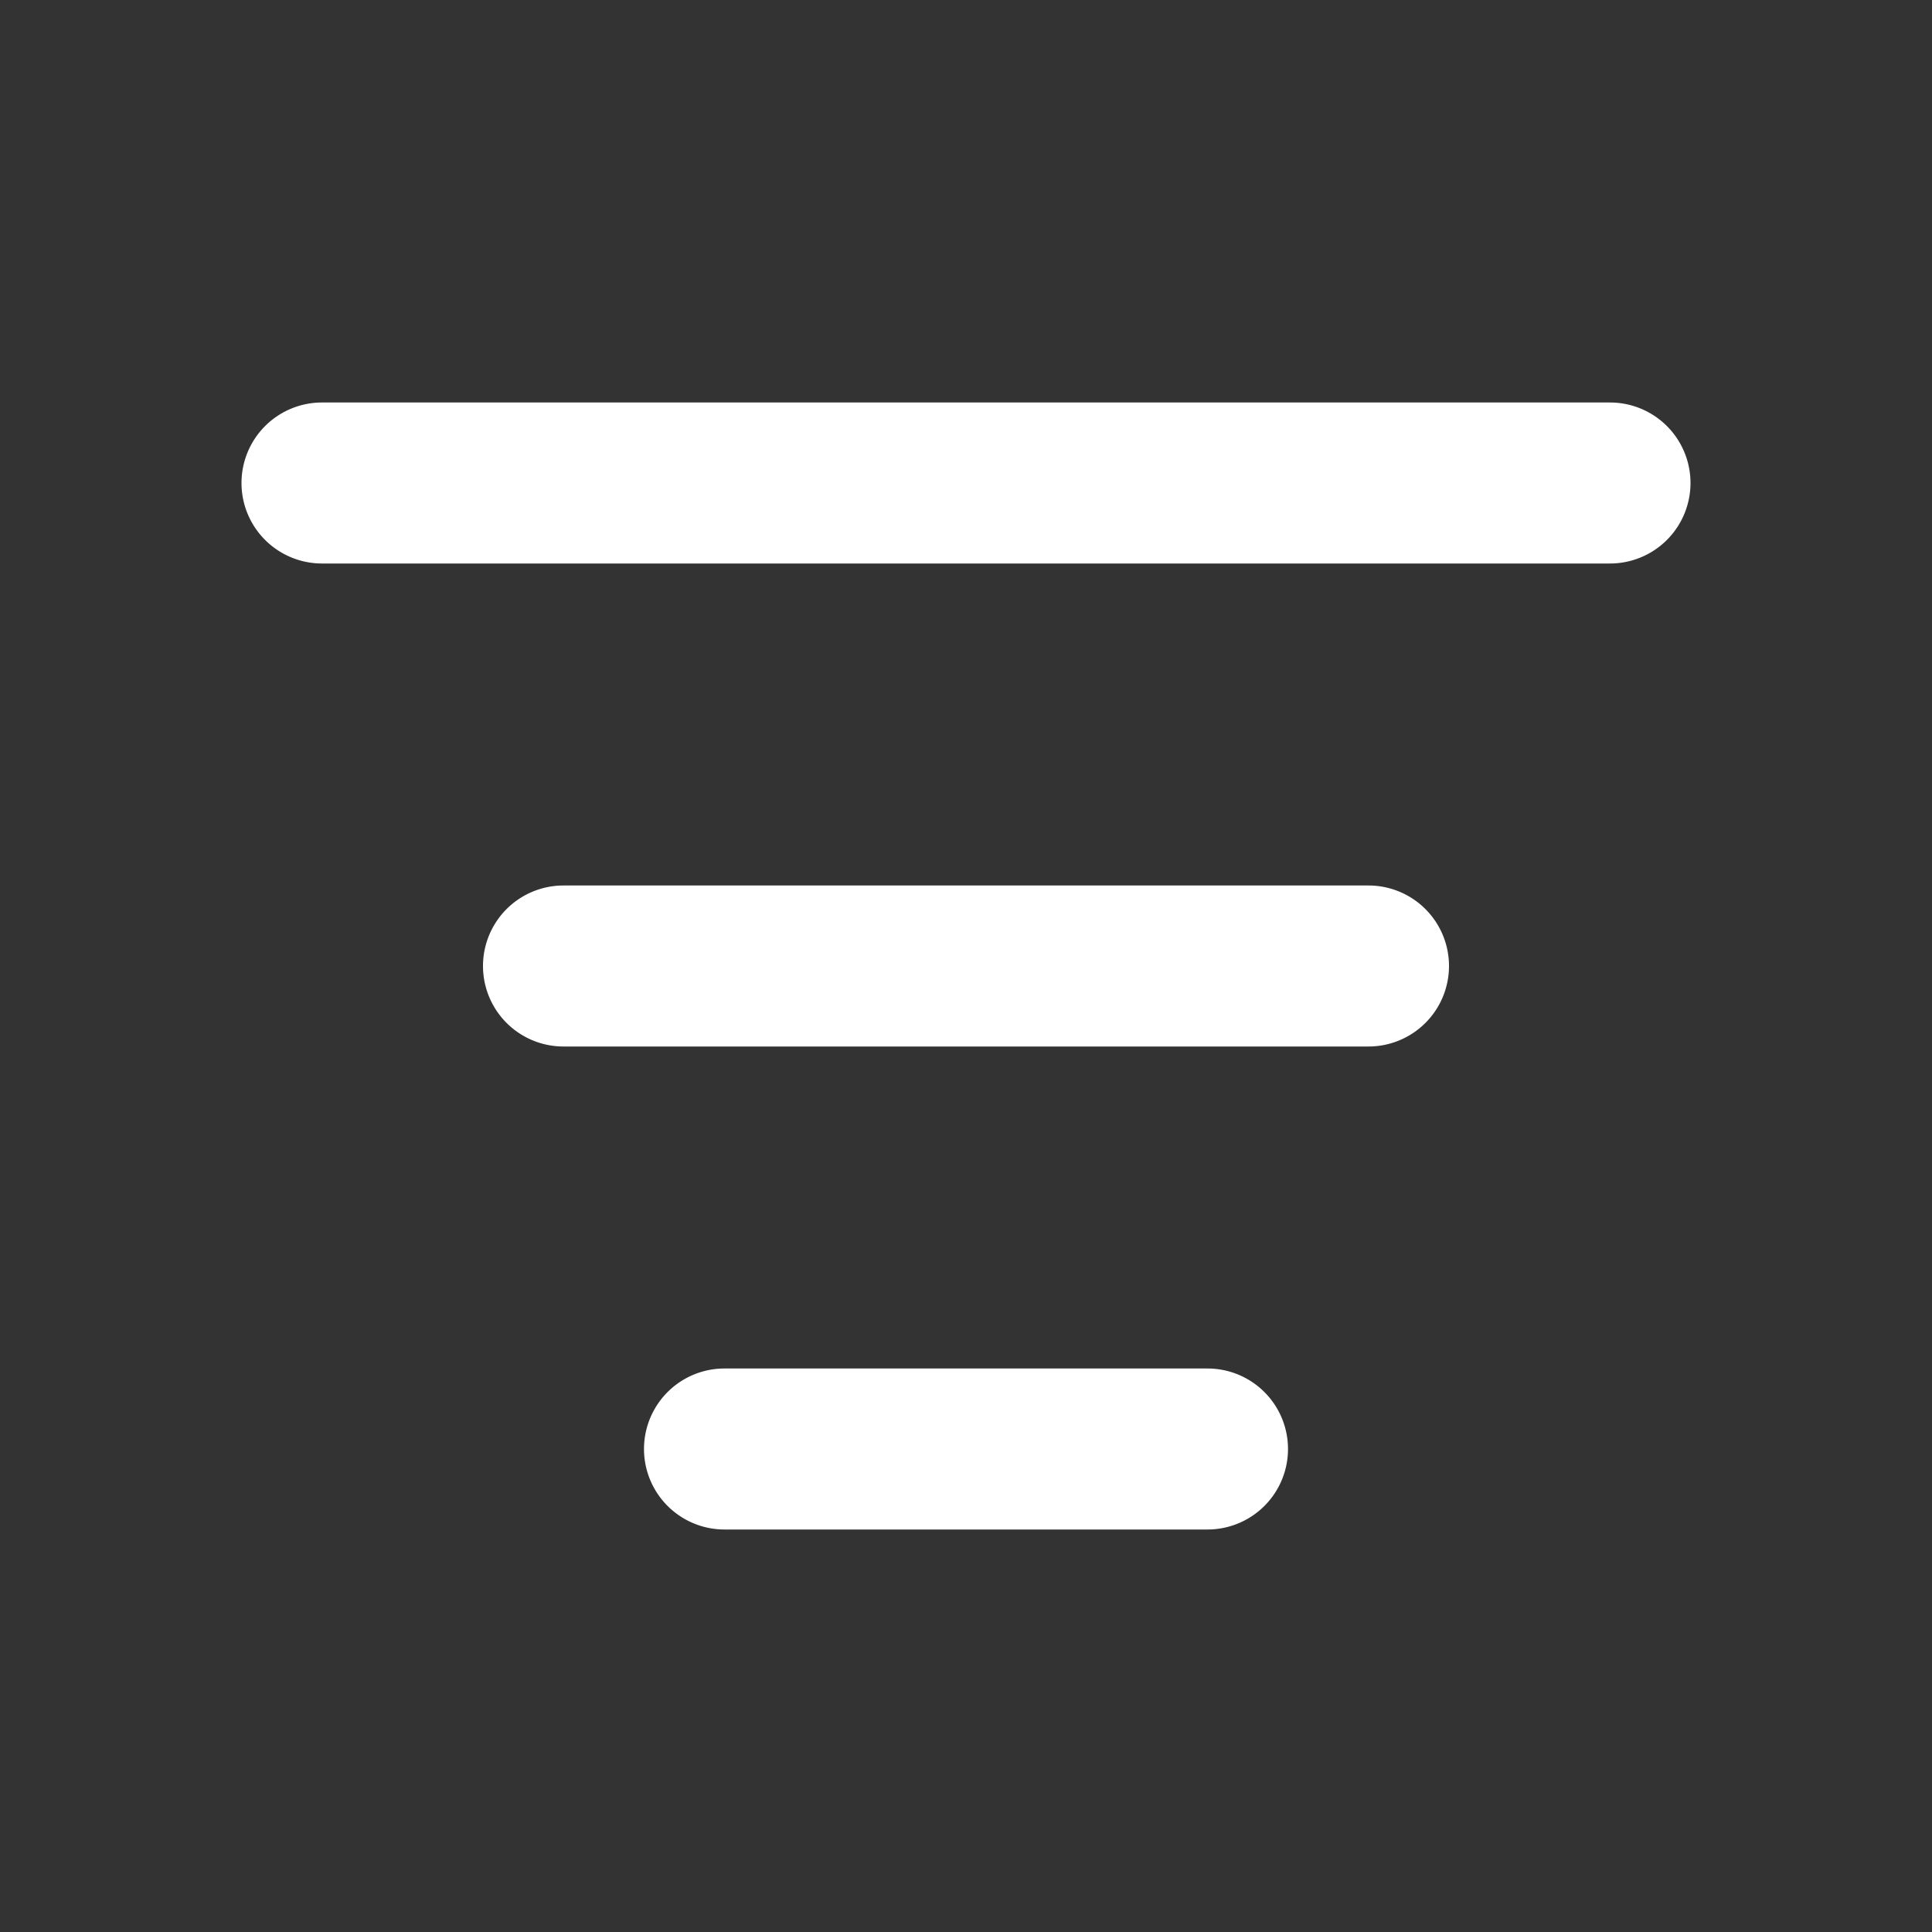 <?xml version="1.0" encoding="UTF-8"?> <svg xmlns="http://www.w3.org/2000/svg" xmlns:xlink="http://www.w3.org/1999/xlink" xmlns:svgjs="http://svgjs.com/svgjs" width="512" height="512" x="0" y="0" viewBox="0 0 24 24" style="enable-background:new 0 0 512 512" xml:space="preserve"><rect x="0" y="0" width="24" height="24" fill="#333333" stroke="none"/> <g> <path xmlns="http://www.w3.org/2000/svg" d="m18 12a1 1 0 0 0 -1-1h-10a1 1 0 0 0 0 2h10a1 1 0 0 0 1-1z" fill="#ffffff" data-original="#000000" style=""></path> <path xmlns="http://www.w3.org/2000/svg" d="m21 6a1 1 0 0 0 -1-1h-16a1 1 0 0 0 0 2h16a1 1 0 0 0 1-1z" fill="#ffffff" data-original="#000000" style=""></path> <path xmlns="http://www.w3.org/2000/svg" d="m9 17a1 1 0 0 0 0 2h6a1 1 0 0 0 0-2z" fill="#ffffff" data-original="#000000" style=""></path> </g> </svg> 